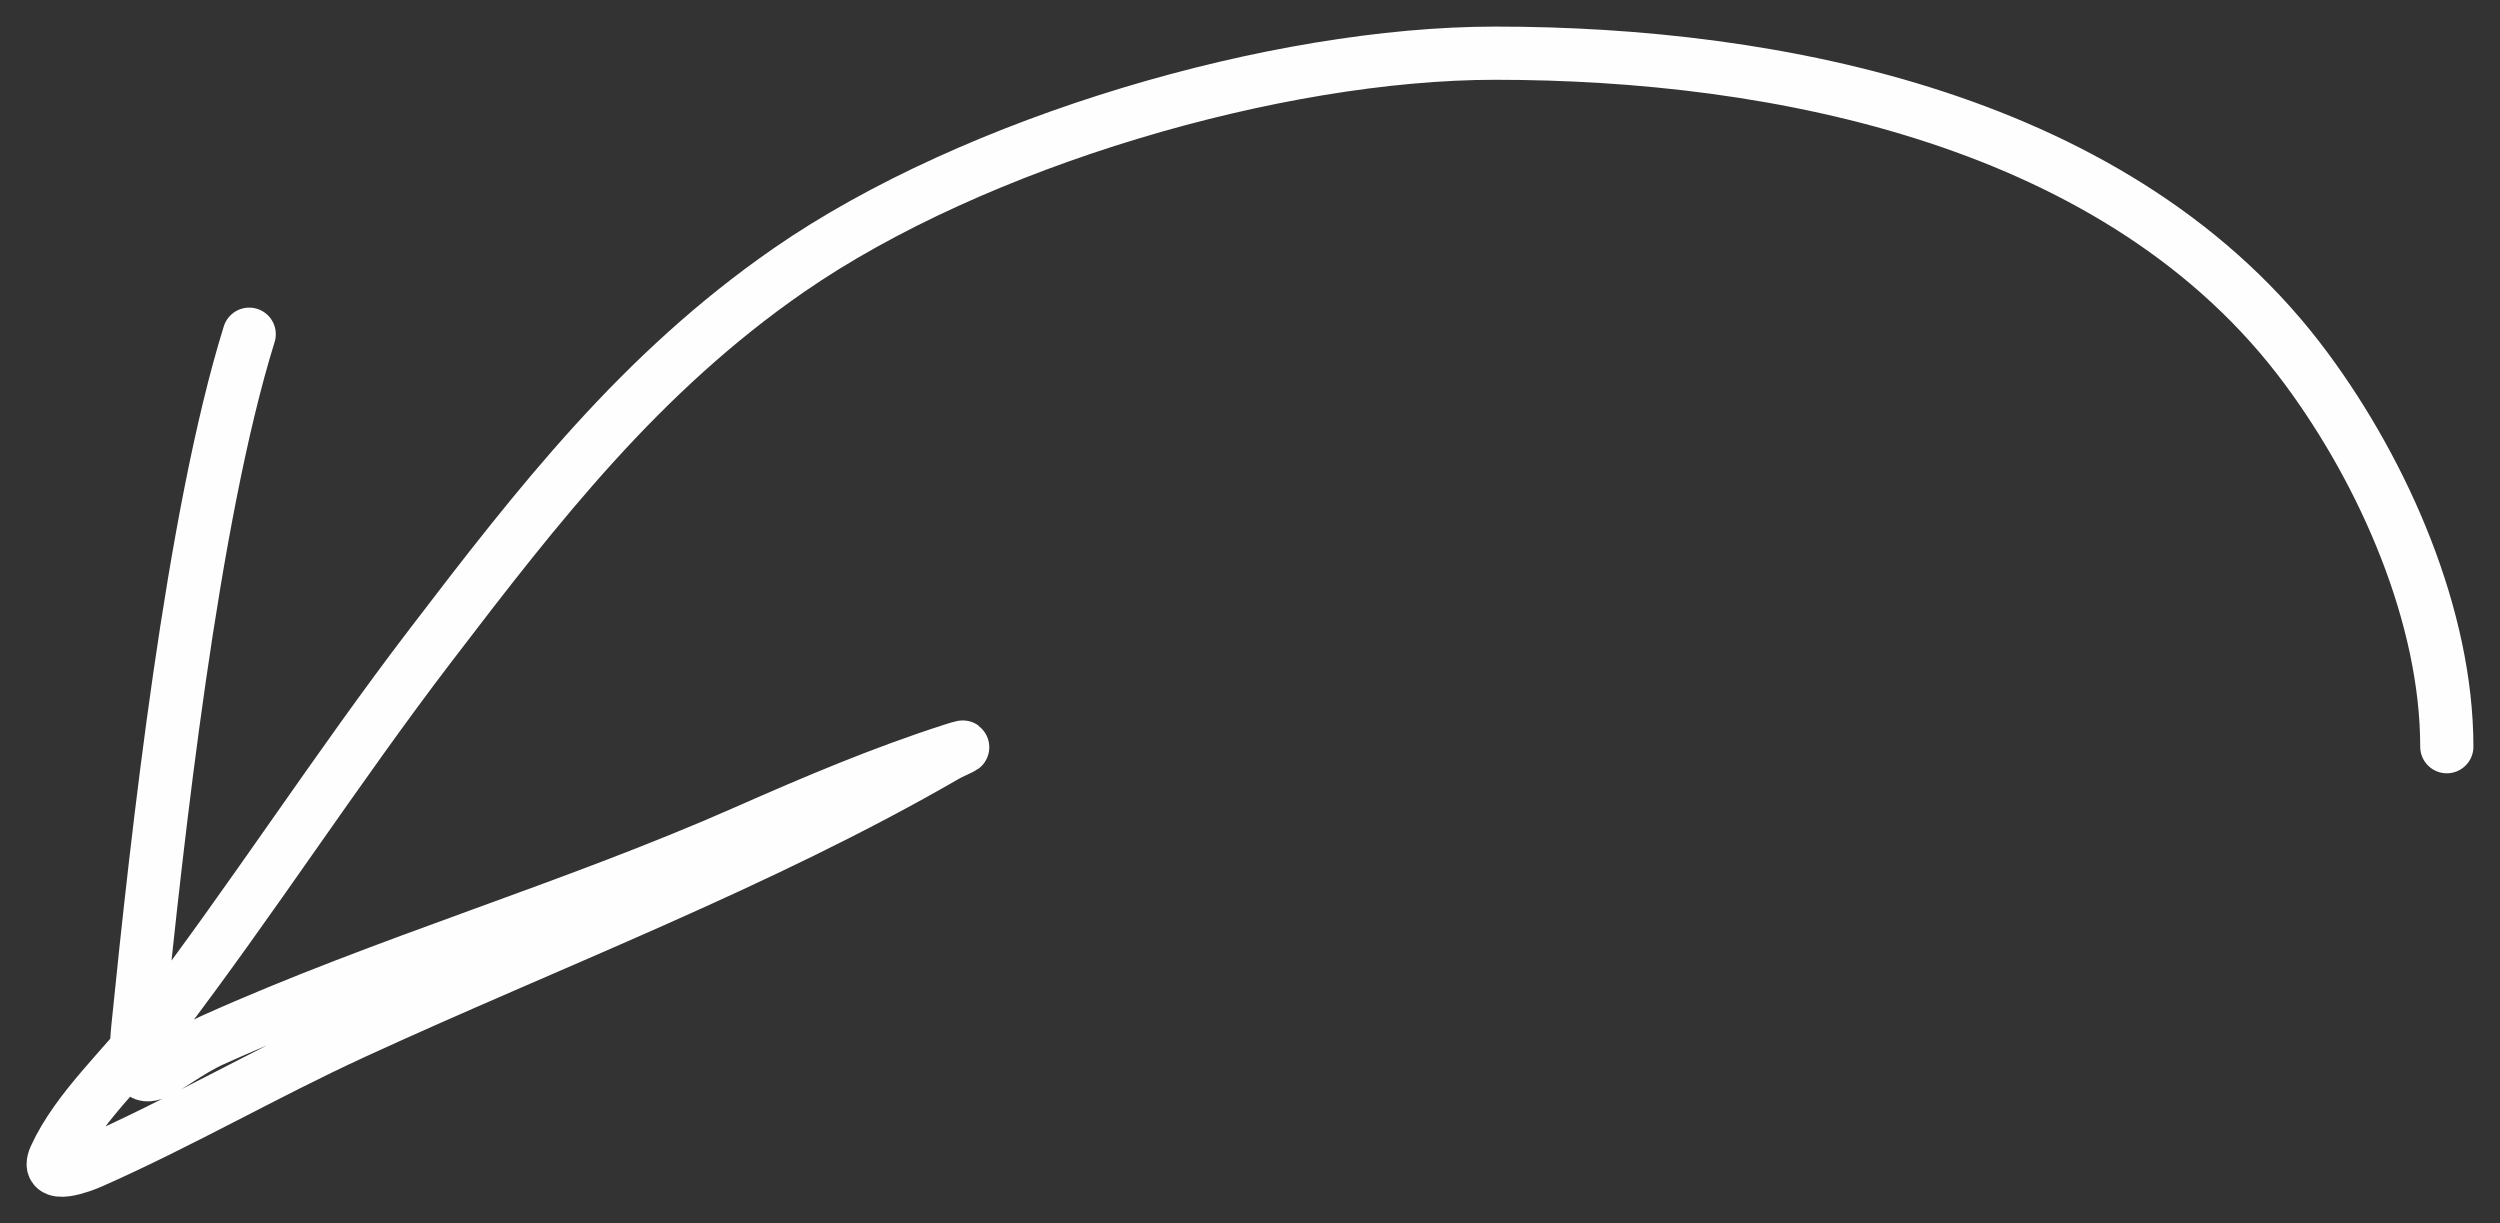 <?xml version="1.0" encoding="UTF-8"?> <svg xmlns="http://www.w3.org/2000/svg" width="47" height="23" fill="none"><rect width="100%" height="100%" fill="#333333" stroke="none"/><path stroke="#FEFEFF" stroke-linecap="round" d="M46 14.038c0-2.44-1.17-5.118-2.638-7.104C39.894 2.238 33.372 1 28.11 1c-4.104 0-9.782 1.656-13.283 4.081-2.78 1.926-4.693 4.382-6.737 7.058-1.771 2.318-3.35 4.773-5.116 7.089-.612.802-1.525 1.615-1.939 2.526-.2.443.514.167.684.092 1.674-.74 3.274-1.668 4.941-2.434 3.694-1.698 7.608-3.174 11.122-5.206.15-.087.56-.246.127-.107-1.332.428-2.601.967-3.877 1.53-3.278 1.45-6.788 2.464-10.025 3.92-.952.428-1.577 1.354-1.414-.245.362-3.574 1.023-9.585 2.092-13.021"></path></svg> 